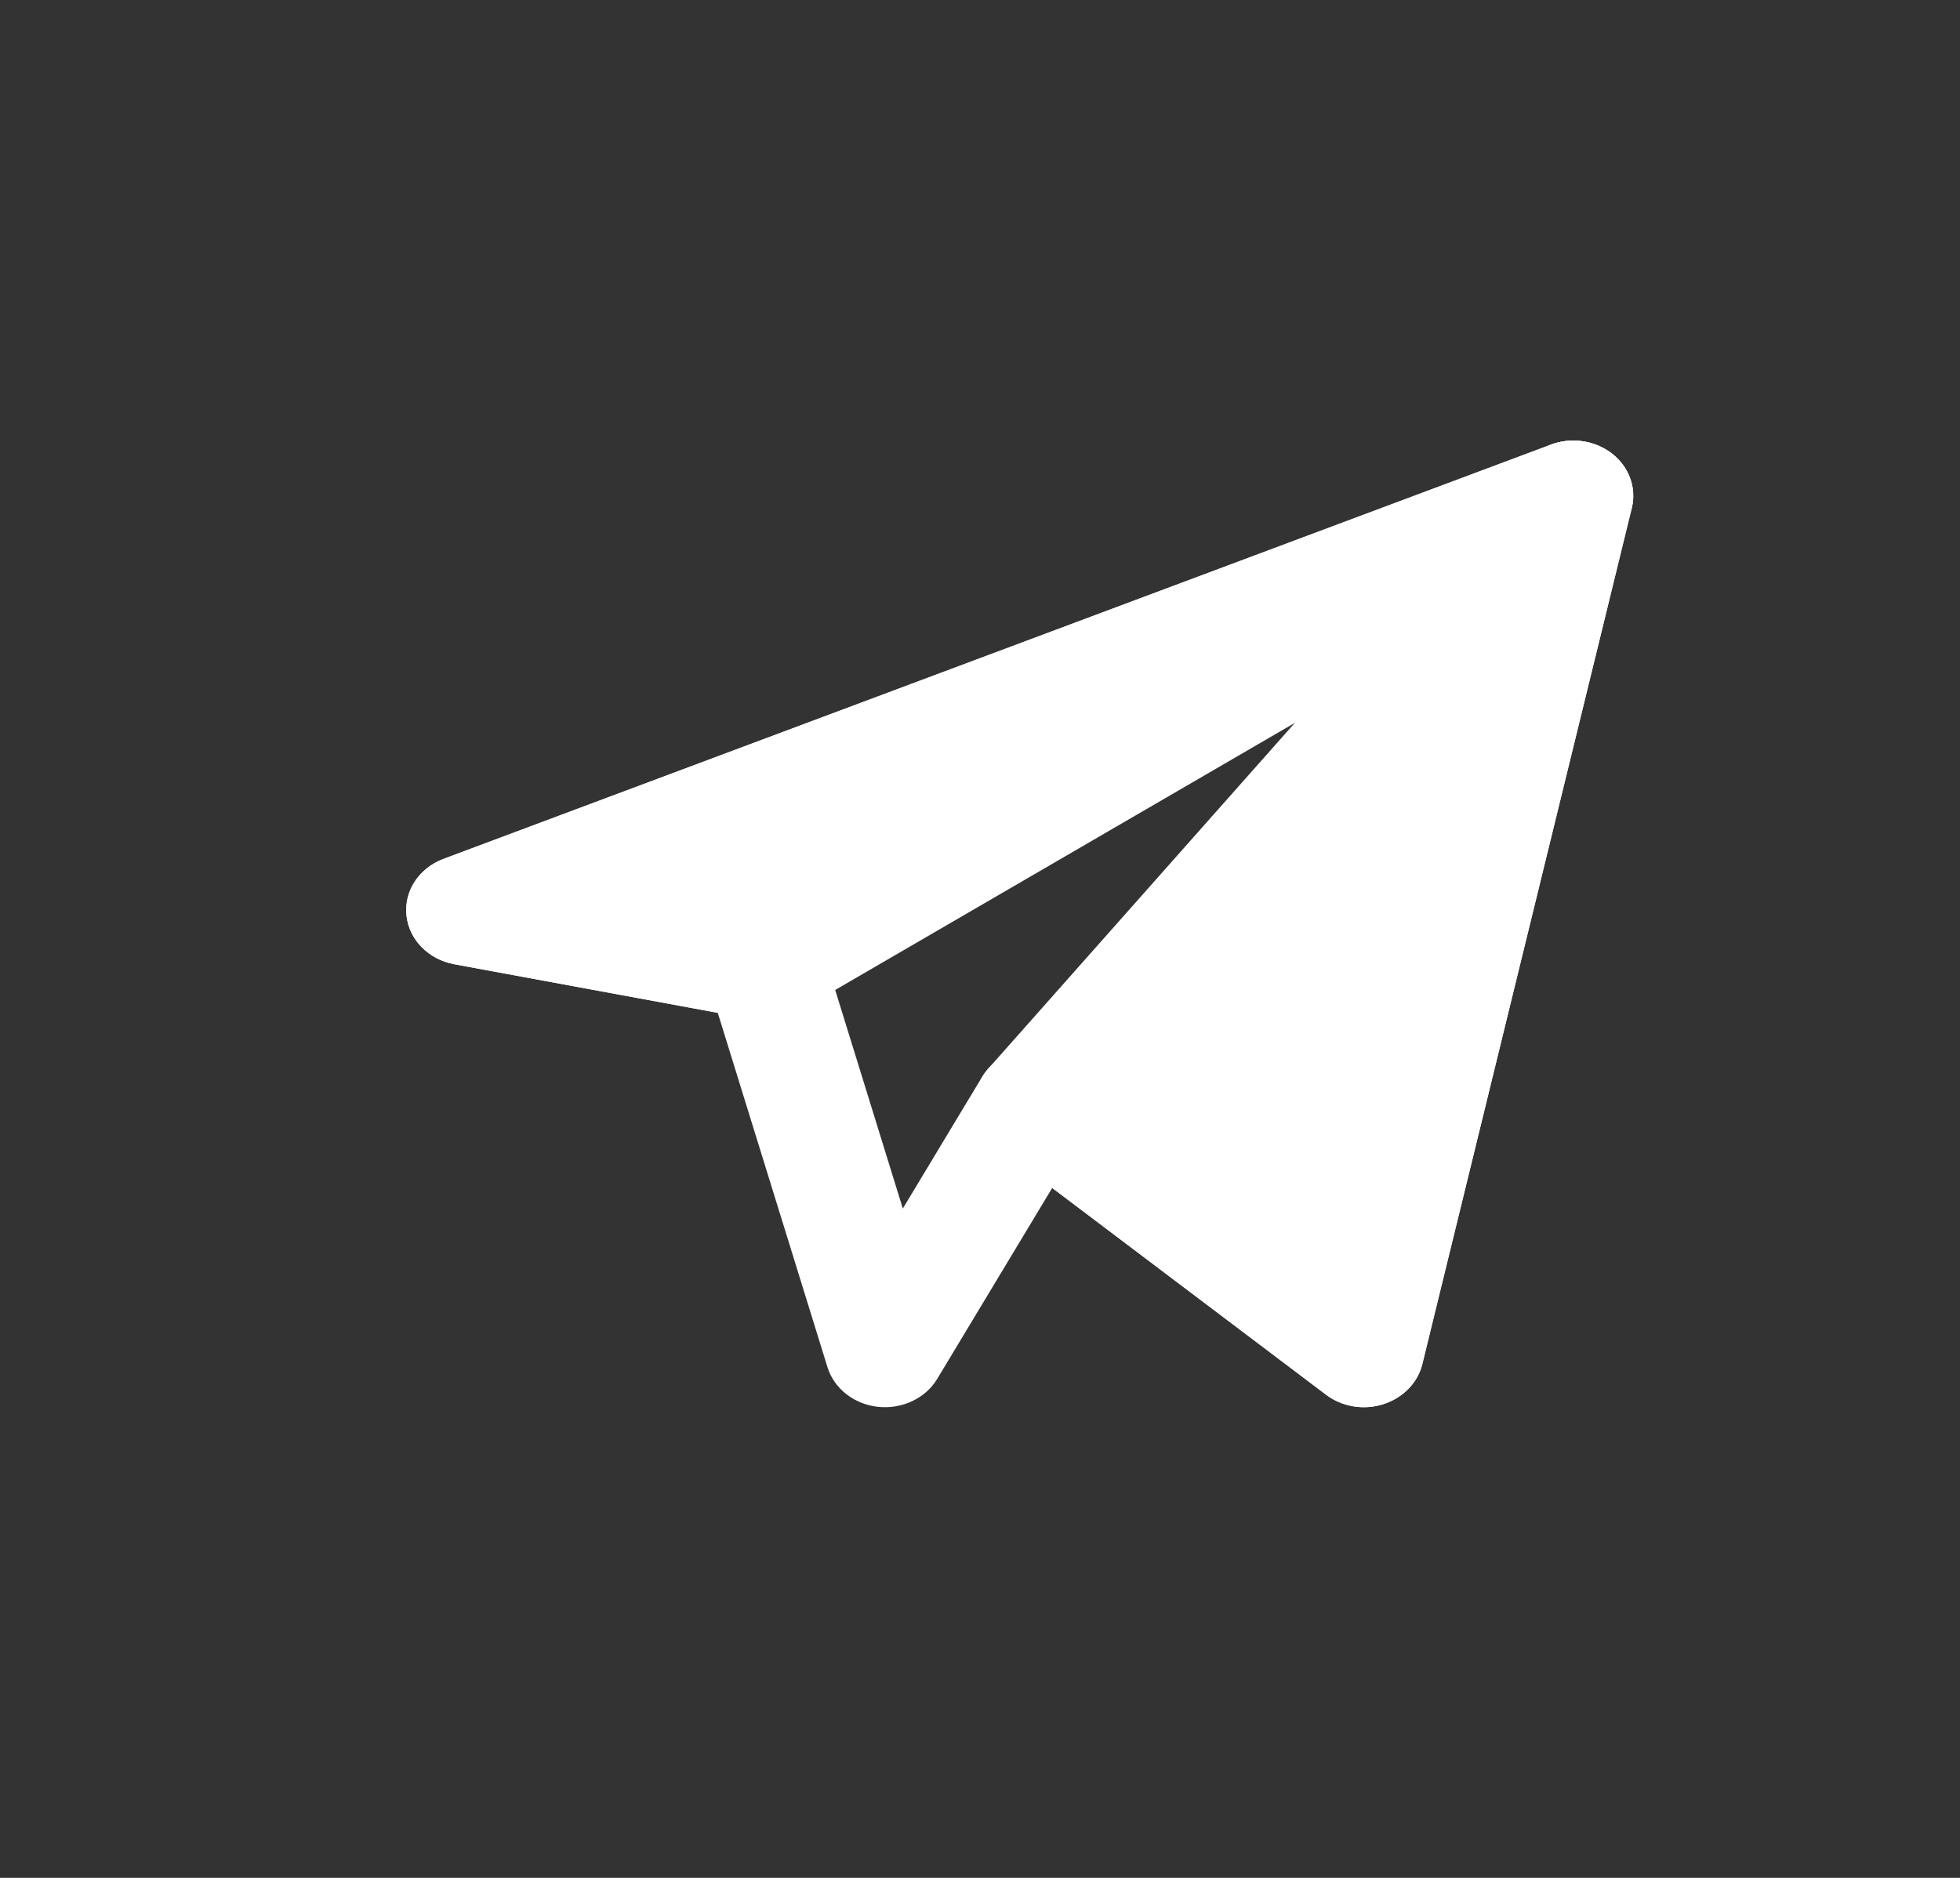 <?xml version="1.0" encoding="UTF-8"?> <svg xmlns="http://www.w3.org/2000/svg" width="24" height="23" viewBox="0 0 24 23" fill="none"><rect x="0" y="0" width="24" height="23" fill="#333333" stroke="none"/><path fill-rule="evenodd" clip-rule="evenodd" d="M19.739 5.557C19.947 5.72 20.04 5.976 19.98 6.222L17.415 16.708C17.359 16.936 17.178 17.122 16.938 17.198C16.698 17.275 16.432 17.231 16.236 17.082L12.884 14.55L11.477 16.887C11.334 17.126 11.048 17.262 10.753 17.231C10.459 17.2 10.213 17.008 10.132 16.744L8.789 12.405L5.563 11.81C5.245 11.751 5.007 11.507 4.977 11.21C4.946 10.912 5.131 10.632 5.431 10.519L18.99 5.446C19.242 5.351 19.531 5.394 19.739 5.557ZM8.247 10.926L9.515 11.16C9.784 11.209 10 11.394 10.076 11.637L11.055 14.802L12.028 13.186C12.134 13.011 12.318 12.887 12.531 12.85C12.745 12.812 12.965 12.864 13.133 12.991L16.246 15.342L18.241 7.186L8.247 10.926Z" fill="white"></path><path fill-rule="evenodd" clip-rule="evenodd" d="M19.655 6.645C19.977 6.458 20.09 6.076 19.917 5.764C19.744 5.452 19.341 5.314 18.99 5.446L5.431 10.52C5.131 10.632 4.946 10.912 4.977 11.21C5.007 11.508 5.245 11.751 5.563 11.81L9.227 12.486C9.411 12.521 9.603 12.488 9.761 12.396L19.655 6.645Z" fill="white"></path><path fill-rule="evenodd" clip-rule="evenodd" d="M19.982 6.222C20.057 5.916 19.894 5.602 19.588 5.465C19.283 5.327 18.915 5.401 18.7 5.644L12.104 13.086C11.847 13.375 11.893 13.801 12.207 14.038L16.238 17.082C16.434 17.231 16.7 17.275 16.94 17.198C17.18 17.122 17.361 16.936 17.417 16.708L19.982 6.222Z" fill="white"></path></svg> 